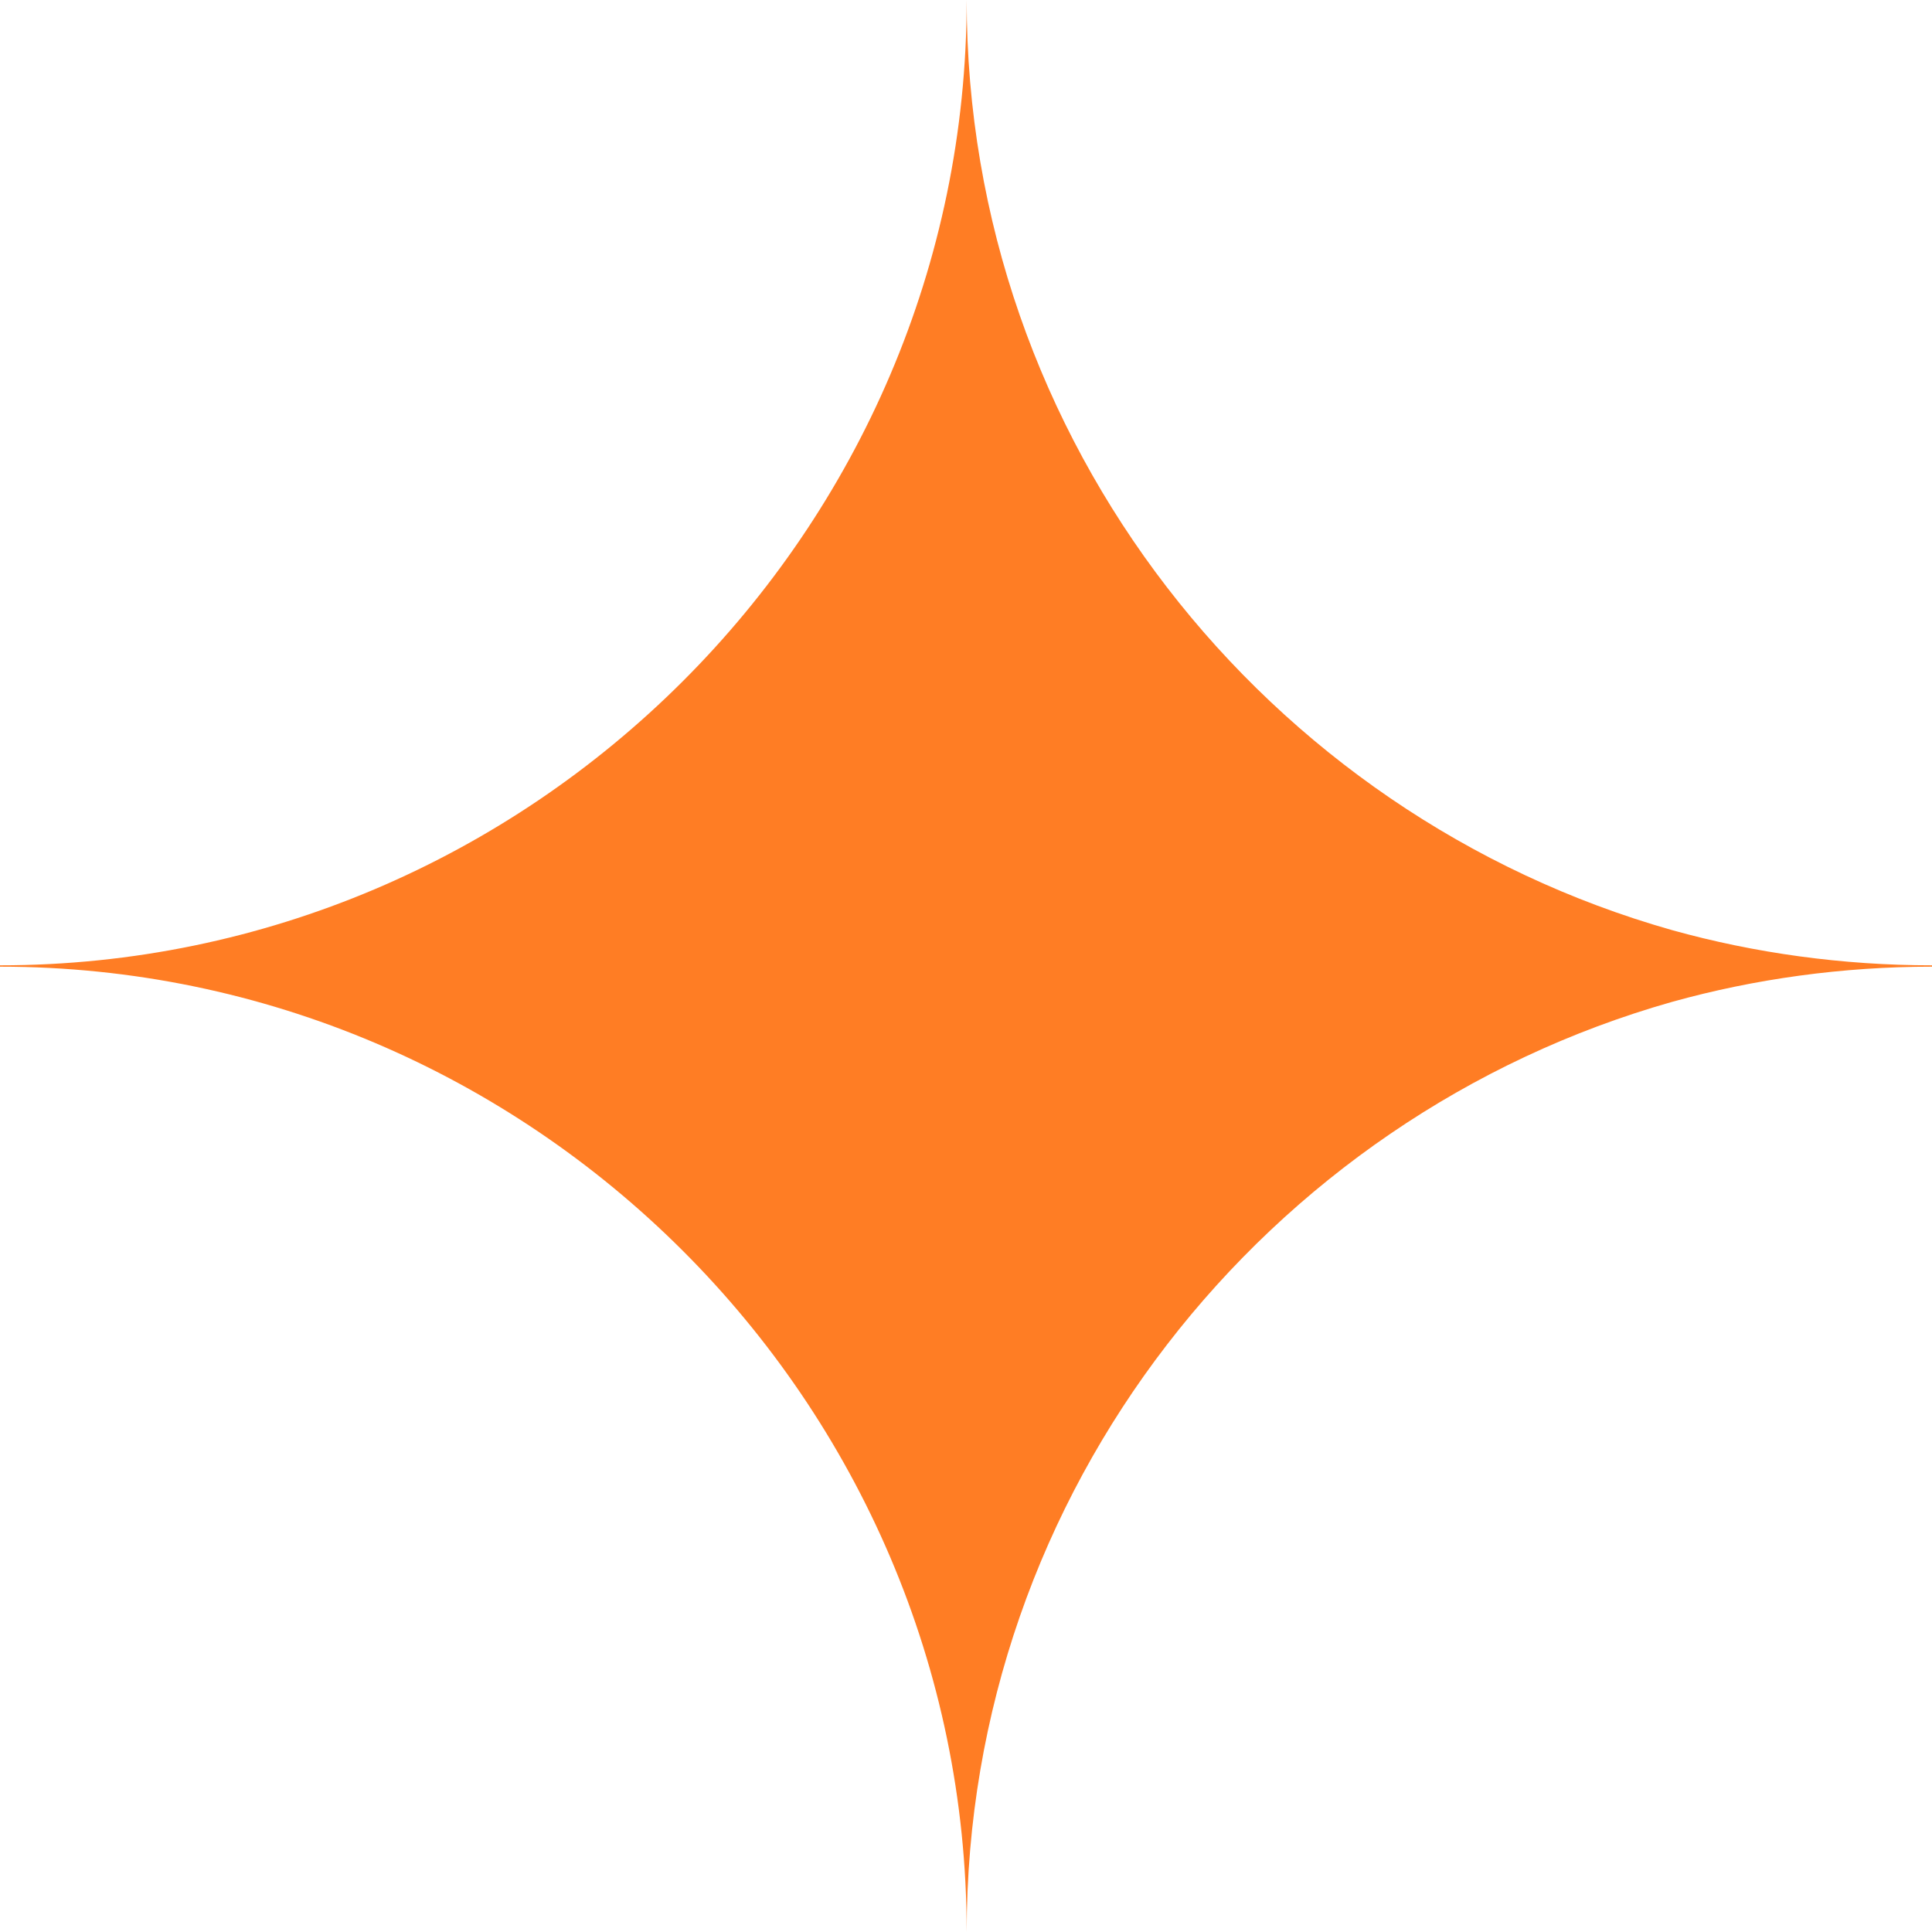 <svg xmlns="http://www.w3.org/2000/svg" version="1.1" xmlns:xlink="http://www.w3.org/1999/xlink" xmlns:svgjs="http://svgjs.dev/svgjs" width="180" height="180"><svg width="180" height="180" viewBox="0 0 180 180" fill="none" xmlns="http://www.w3.org/2000/svg">
<path d="M90.063 0C90.063 41.121 117.94 75.936 155.781 86.657C163.476 88.802 171.675 89.937 180 89.937V90.063C171.675 90.063 163.476 91.198 155.781 93.343C117.94 104.064 90.063 138.879 90.063 180C90.063 130.554 49.446 90.063 0 90.063V89.937C49.446 89.937 90.063 49.446 90.063 0Z" fill="#FF7D24"></path>
</svg><style>@media (prefers-color-scheme: light) { :root { filter: none; } }
@media (prefers-color-scheme: dark) { :root { filter: none; } }
</style></svg>